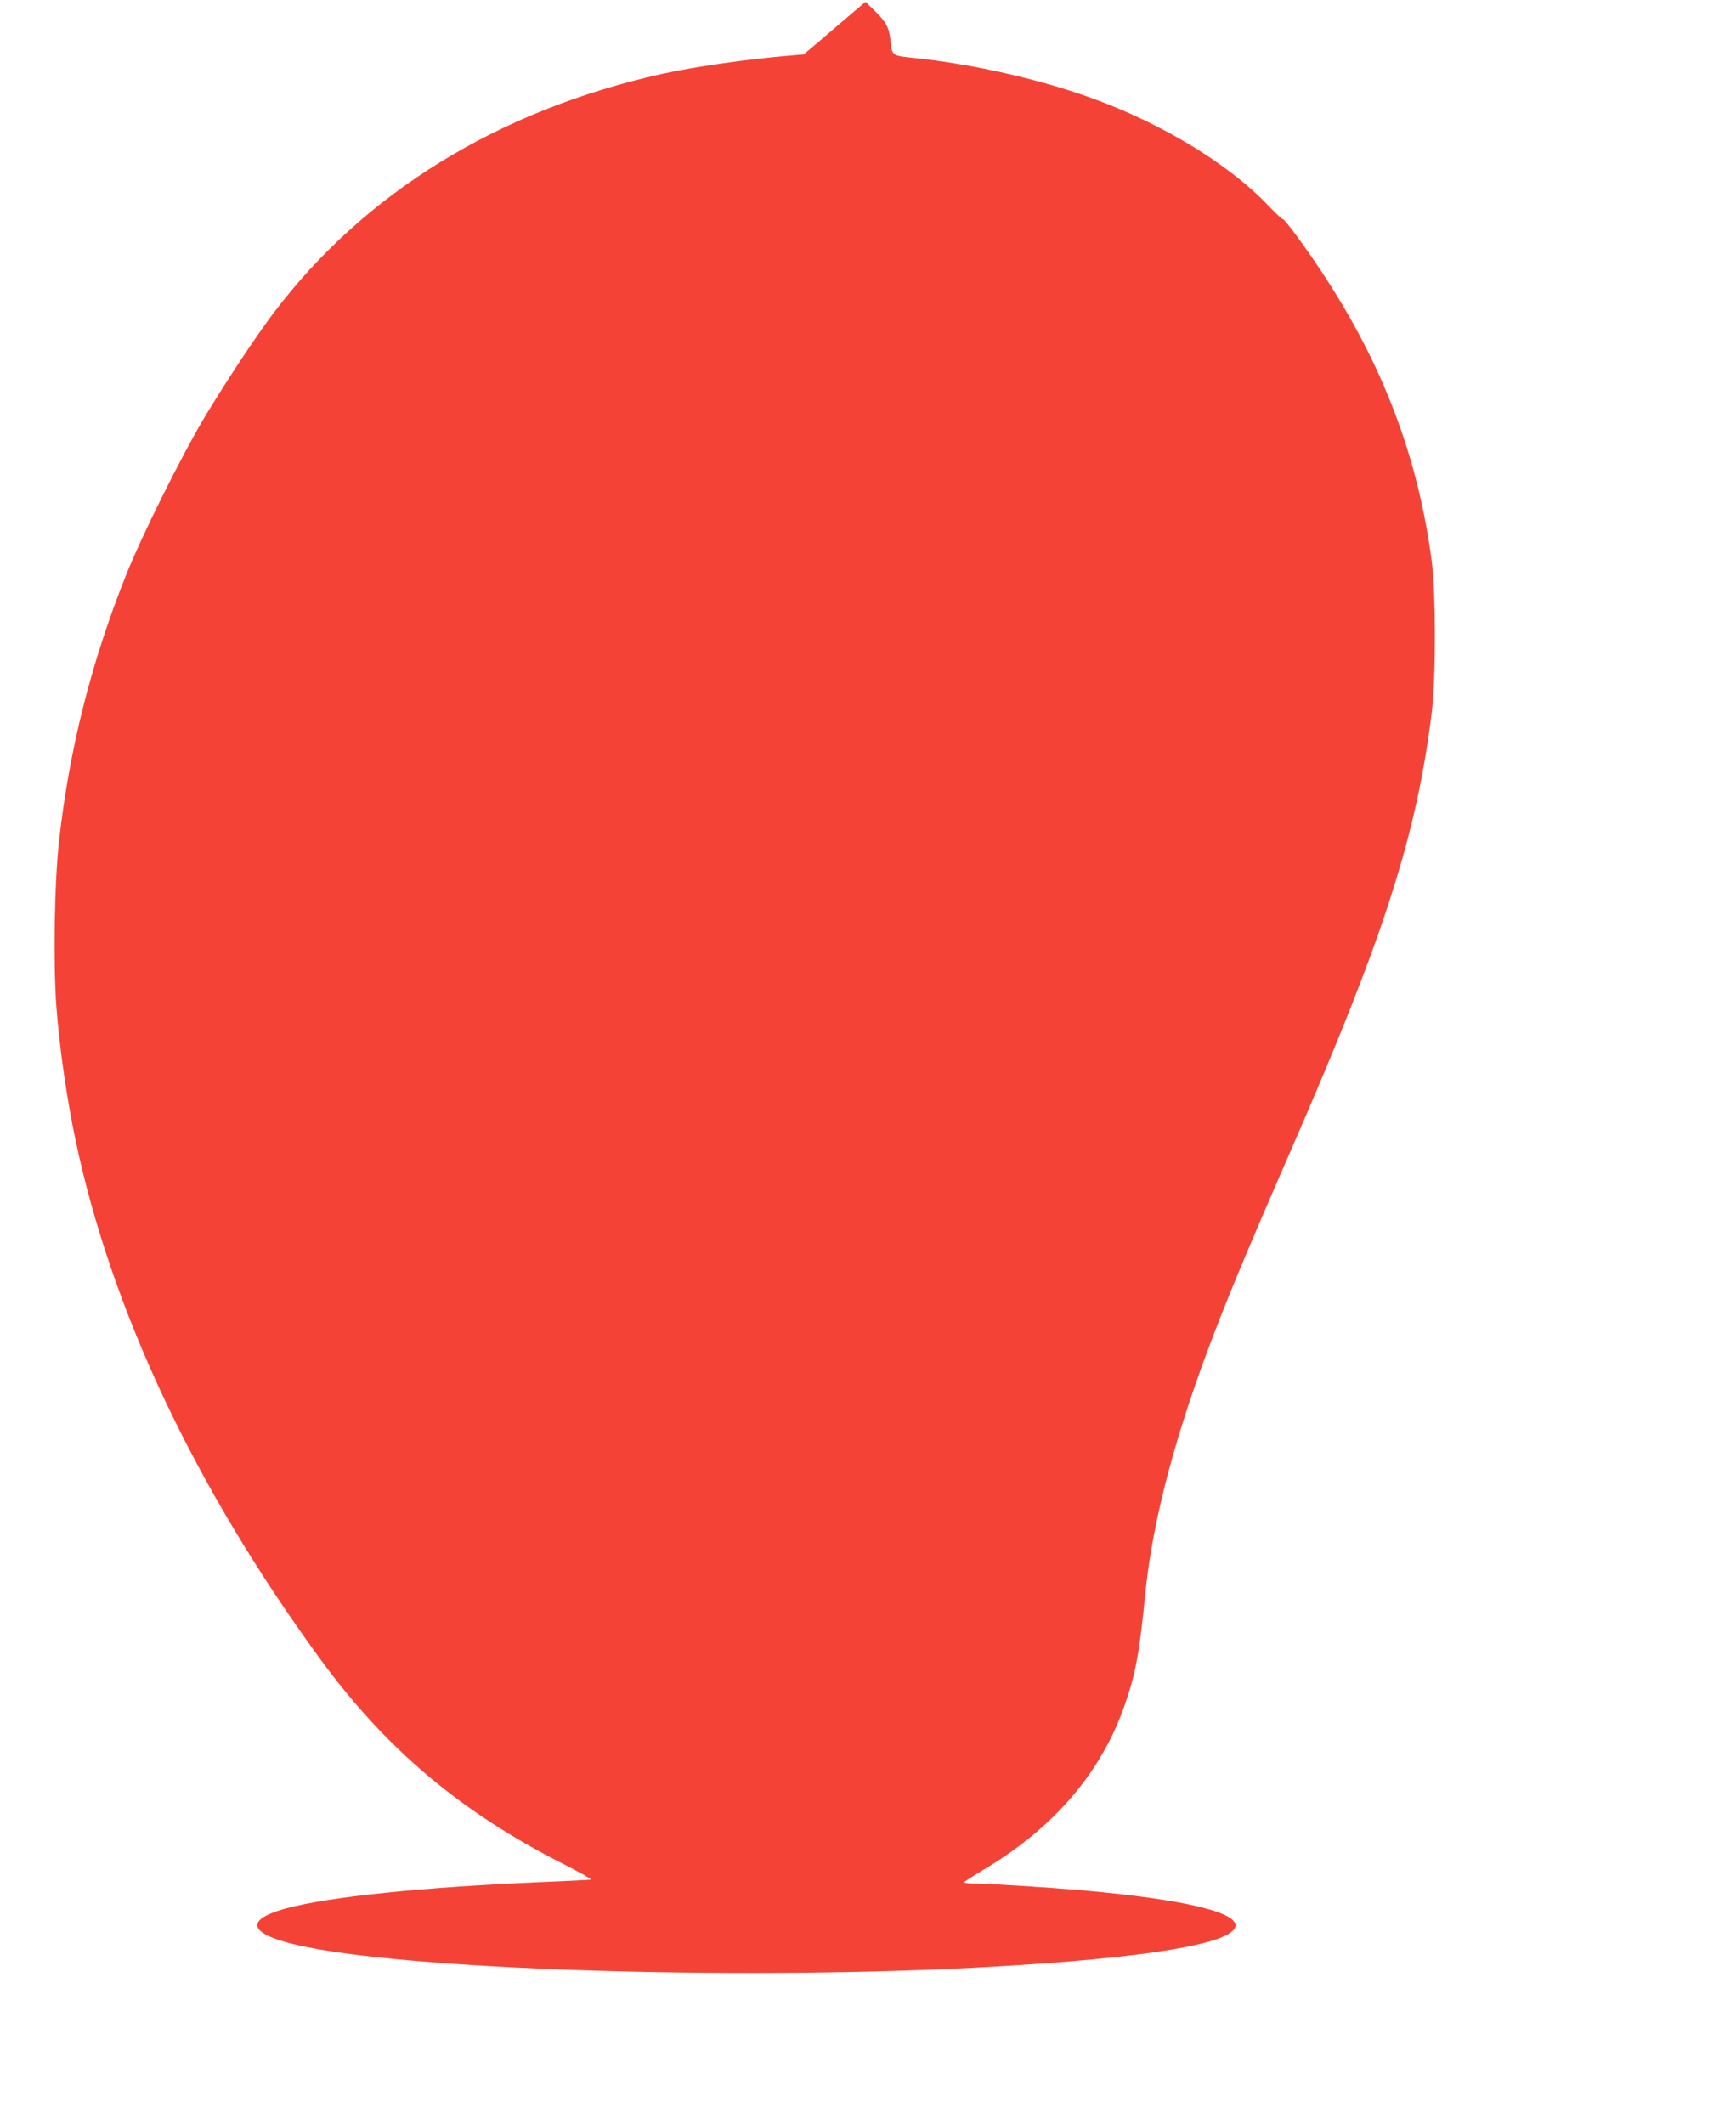 <?xml version="1.0" standalone="no"?>
<!DOCTYPE svg PUBLIC "-//W3C//DTD SVG 20010904//EN"
 "http://www.w3.org/TR/2001/REC-SVG-20010904/DTD/svg10.dtd">
<svg version="1.0" xmlns="http://www.w3.org/2000/svg"
 width="1046pt" height="1280pt" viewBox="0 0 1046 1280"
 preserveAspectRatio="xMidYMid meet">
<g transform="translate(0,1280) scale(0.1,-0.1)"
fill="#f44336" stroke="none">
<path d="M5115 12704 c-55 -47 -139 -118 -186 -159 l-87 -73 -83 -7 c-246 -20
-577 -67 -769 -110 -984 -218 -1794 -716 -2341 -1440 -110 -146 -280 -403
-414 -625 -142 -238 -378 -712 -475 -954 -210 -525 -342 -1048 -404 -1601 -28
-243 -36 -746 -16 -1005 18 -241 63 -554 115 -800 216 -1024 715 -2084 1467
-3117 402 -552 855 -934 1480 -1249 95 -48 166 -89 158 -90 -8 -2 -132 -8
-275 -14 -738 -31 -1301 -89 -1563 -160 -270 -74 -218 -165 133 -234 720 -143
2705 -199 4140 -116 888 51 1392 132 1445 231 48 90 -288 173 -925 229 -201
17 -556 40 -632 40 -40 0 -73 3 -73 8 0 4 52 37 115 75 421 249 709 584 850
988 68 194 91 321 125 669 40 406 158 877 357 1420 112 305 235 603 529 1277
553 1268 750 1882 841 2623 25 207 25 708 0 905 -82 629 -294 1188 -662 1745
-105 159 -224 320 -236 320 -5 0 -40 32 -77 71 -261 278 -711 542 -1182 695
-300 98 -654 173 -963 205 -135 14 -132 12 -142 109 -9 76 -25 107 -97 177
l-53 52 -100 -85z"/>
</g>
</svg>
